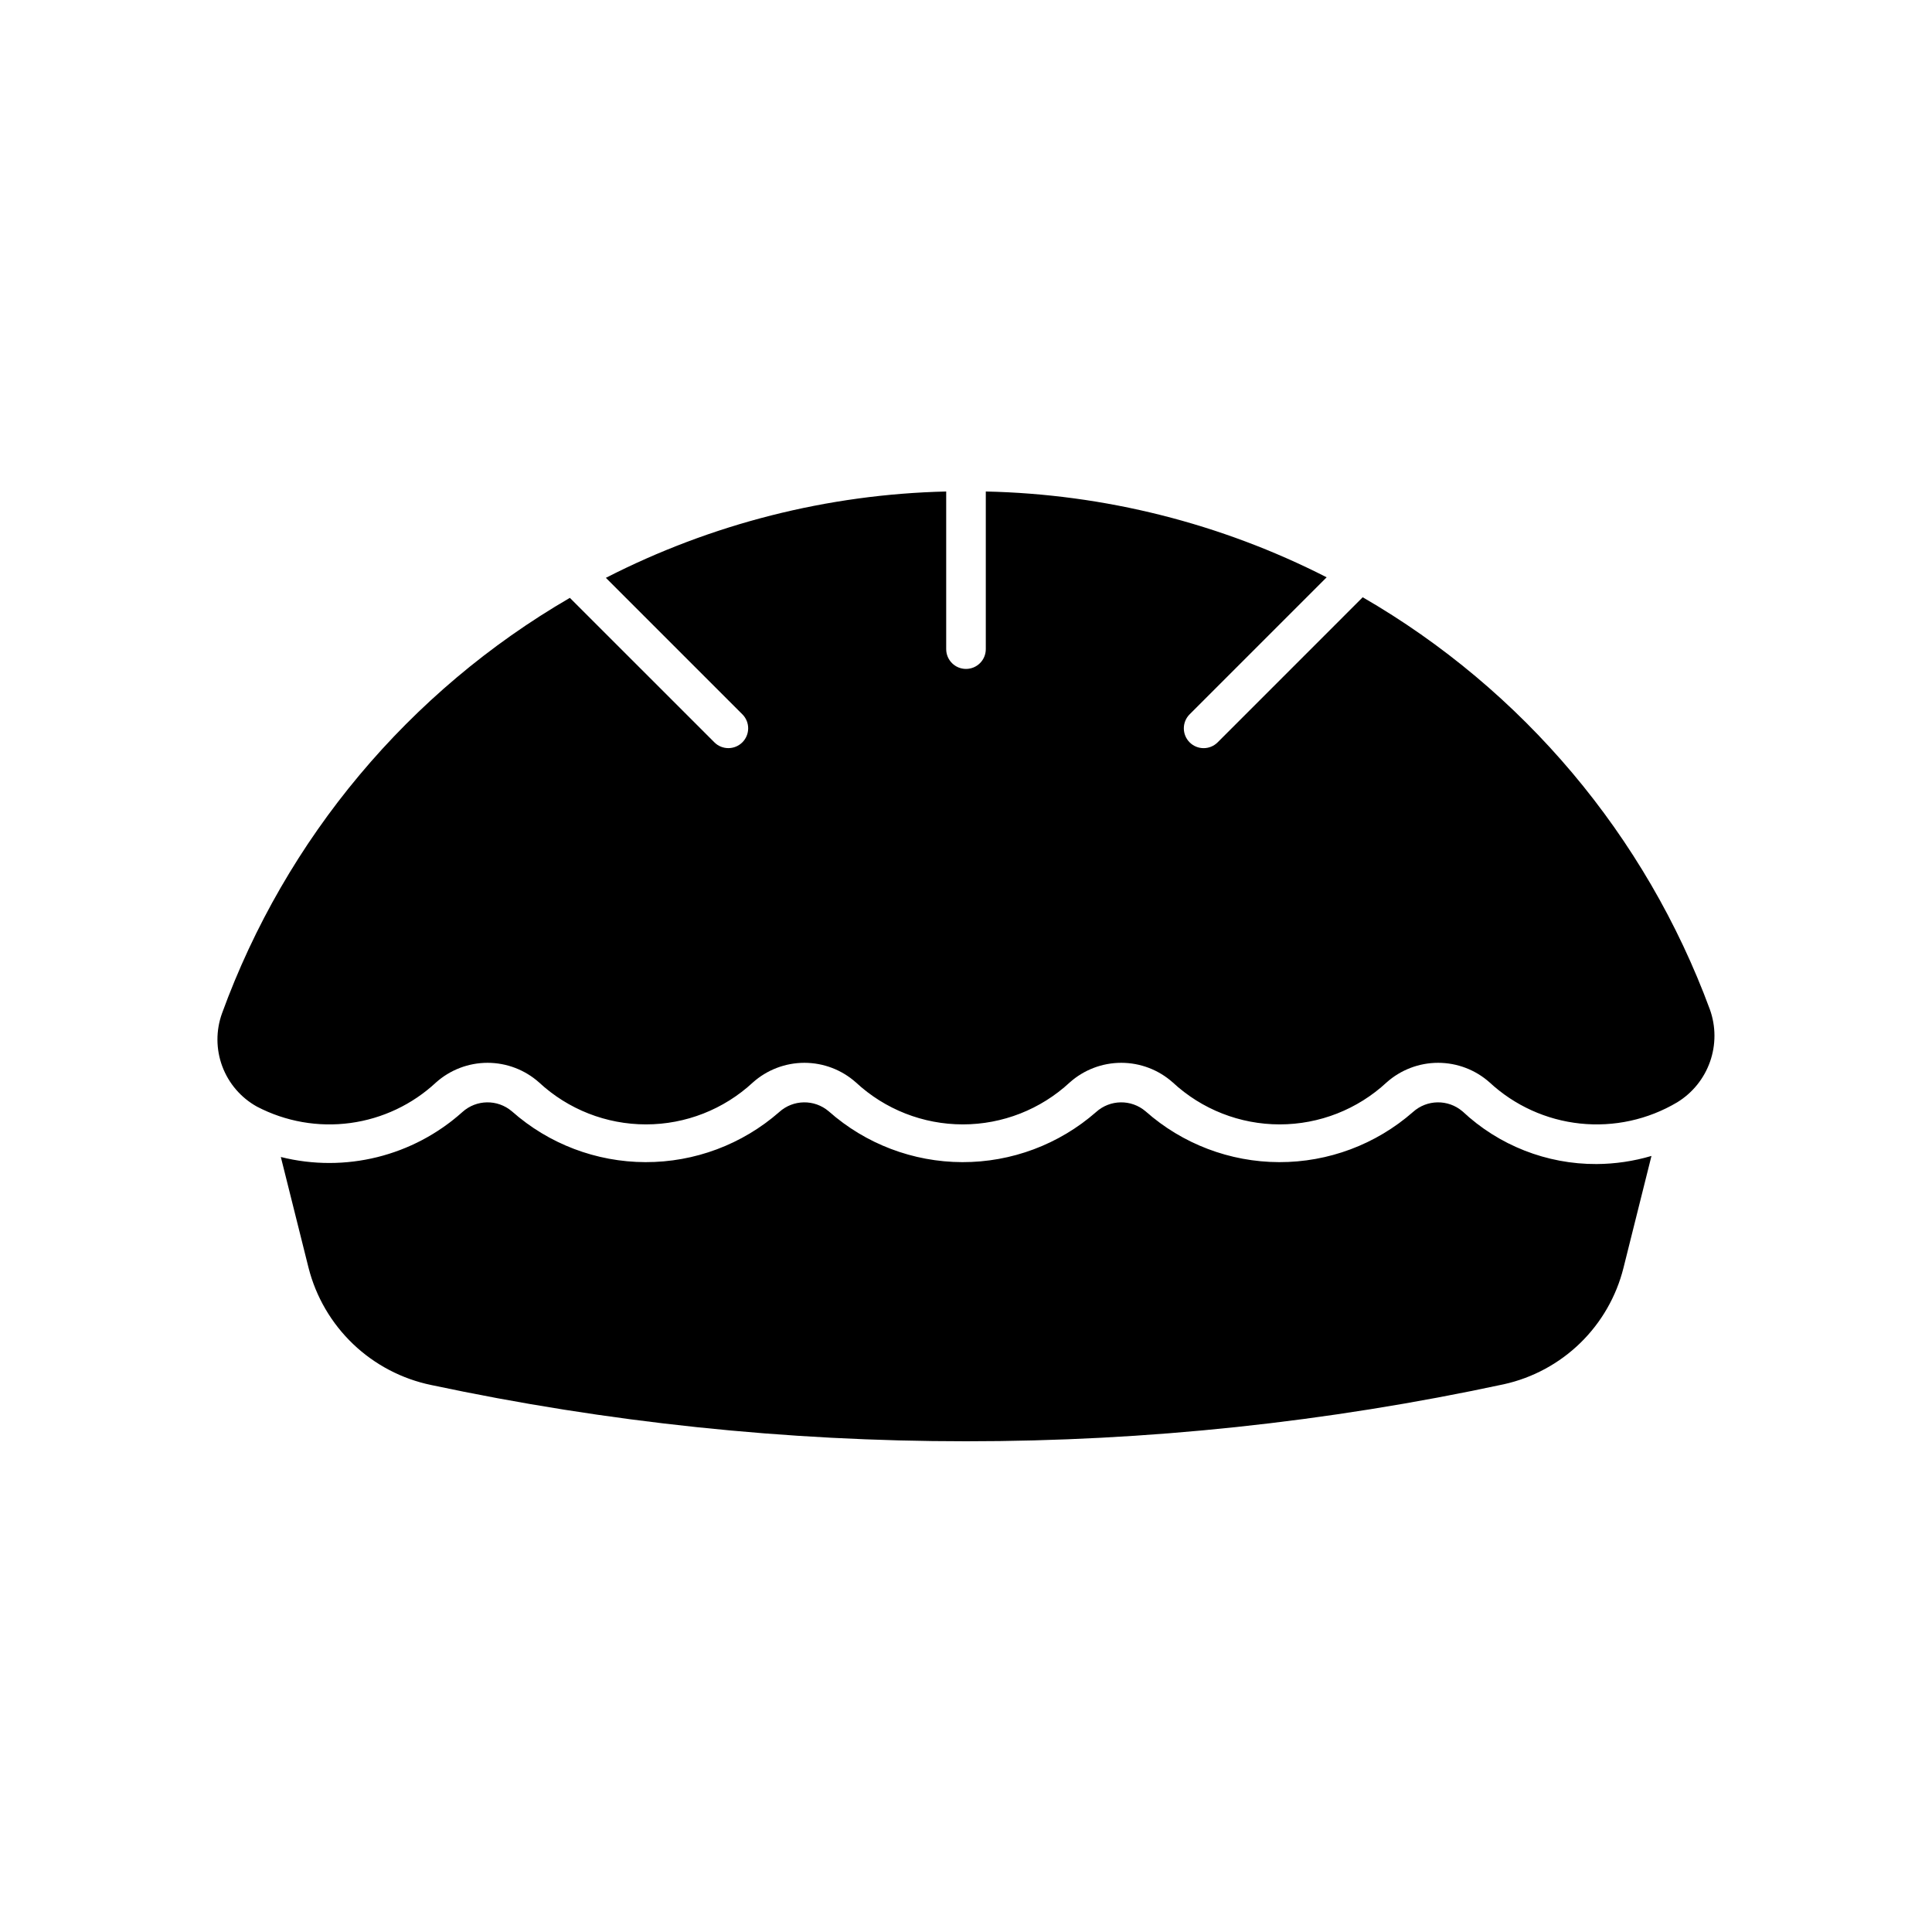 <?xml version="1.0" encoding="UTF-8"?>
<!-- Uploaded to: ICON Repo, www.svgrepo.com, Generator: ICON Repo Mixer Tools -->
<svg fill="#000000" width="800px" height="800px" version="1.1" viewBox="144 144 512 512" xmlns="http://www.w3.org/2000/svg">
 <g>
  <path d="m597.13 411.5c-16.984-46.023-49.527-84.66-91.996-109.22l-38.445 38.449c-2.051 2.051-5.375 2.051-7.426 0-2.047-2.051-2.047-5.375 0-7.422l36.316-36.316c-28.012-14.293-58.891-22.066-90.332-22.738v41.773c0 2.898-2.348 5.246-5.246 5.246s-5.25-2.348-5.25-5.246v-41.773c-31.402 0.734-62.23 8.559-90.188 22.879l36.168 36.168h0.004c2.051 2.051 2.051 5.371 0 7.422-2.051 2.051-5.375 2.051-7.422 0l-38.293-38.285c-42.664 24.773-75.285 63.734-92.176 110.09-1.648 4.551-1.625 9.535 0.066 14.066 1.695 4.535 4.945 8.316 9.172 10.668 7.606 3.977 16.254 5.496 24.758 4.348 8.504-1.148 16.445-4.906 22.723-10.758 3.758-3.344 8.613-5.195 13.645-5.195s9.887 1.852 13.645 5.195c7.703 7.152 17.828 11.125 28.34 11.125 10.512 0 20.633-3.973 28.34-11.125 3.754-3.344 8.613-5.195 13.645-5.195s9.887 1.852 13.645 5.195c7.703 7.152 17.828 11.125 28.34 11.125 10.512 0 20.633-3.973 28.34-11.125 3.754-3.344 8.613-5.195 13.645-5.195s9.887 1.852 13.645 5.195c7.703 7.152 17.828 11.125 28.34 11.125 10.512 0 20.633-3.973 28.336-11.125 3.758-3.344 8.613-5.195 13.645-5.195 5.035 0 9.891 1.852 13.648 5.195 6.609 6.125 15.023 9.949 23.988 10.895 8.961 0.949 17.992-1.023 25.738-5.629 4.051-2.484 7.121-6.289 8.695-10.773 1.574-4.484 1.555-9.375-0.051-13.844z"/>
  <path d="m531.56 438.51c-3.797-3.238-9.406-3.156-13.109 0.184-9.812 8.598-22.422 13.32-35.465 13.285-13.043-0.035-25.629-4.82-35.395-13.469-3.797-3.238-9.406-3.156-13.109 0.184-9.812 8.598-22.422 13.32-35.465 13.285-13.043-0.035-25.629-4.82-35.395-13.469-3.797-3.238-9.406-3.156-13.109 0.184-9.812 8.598-22.422 13.32-35.465 13.285-13.043-0.035-25.629-4.82-35.395-13.469-3.797-3.238-9.406-3.156-13.109 0.184-13.062 11.723-31.094 16.191-48.121 11.922l7.344 29.363c1.961 7.711 6.055 14.711 11.809 20.207 5.754 5.492 12.938 9.258 20.727 10.863 46.582 9.918 94.074 14.914 141.7 14.902 47.91 0.02 95.691-5.047 142.54-15.113 7.629-1.688 14.637-5.469 20.238-10.922 5.598-5.449 9.566-12.355 11.461-19.938l7.414-29.648-0.004 0.004c-4.723 1.395-9.621 2.121-14.551 2.148-13.195 0.059-25.914-4.941-35.535-13.973z"/>
 </g>
</svg>